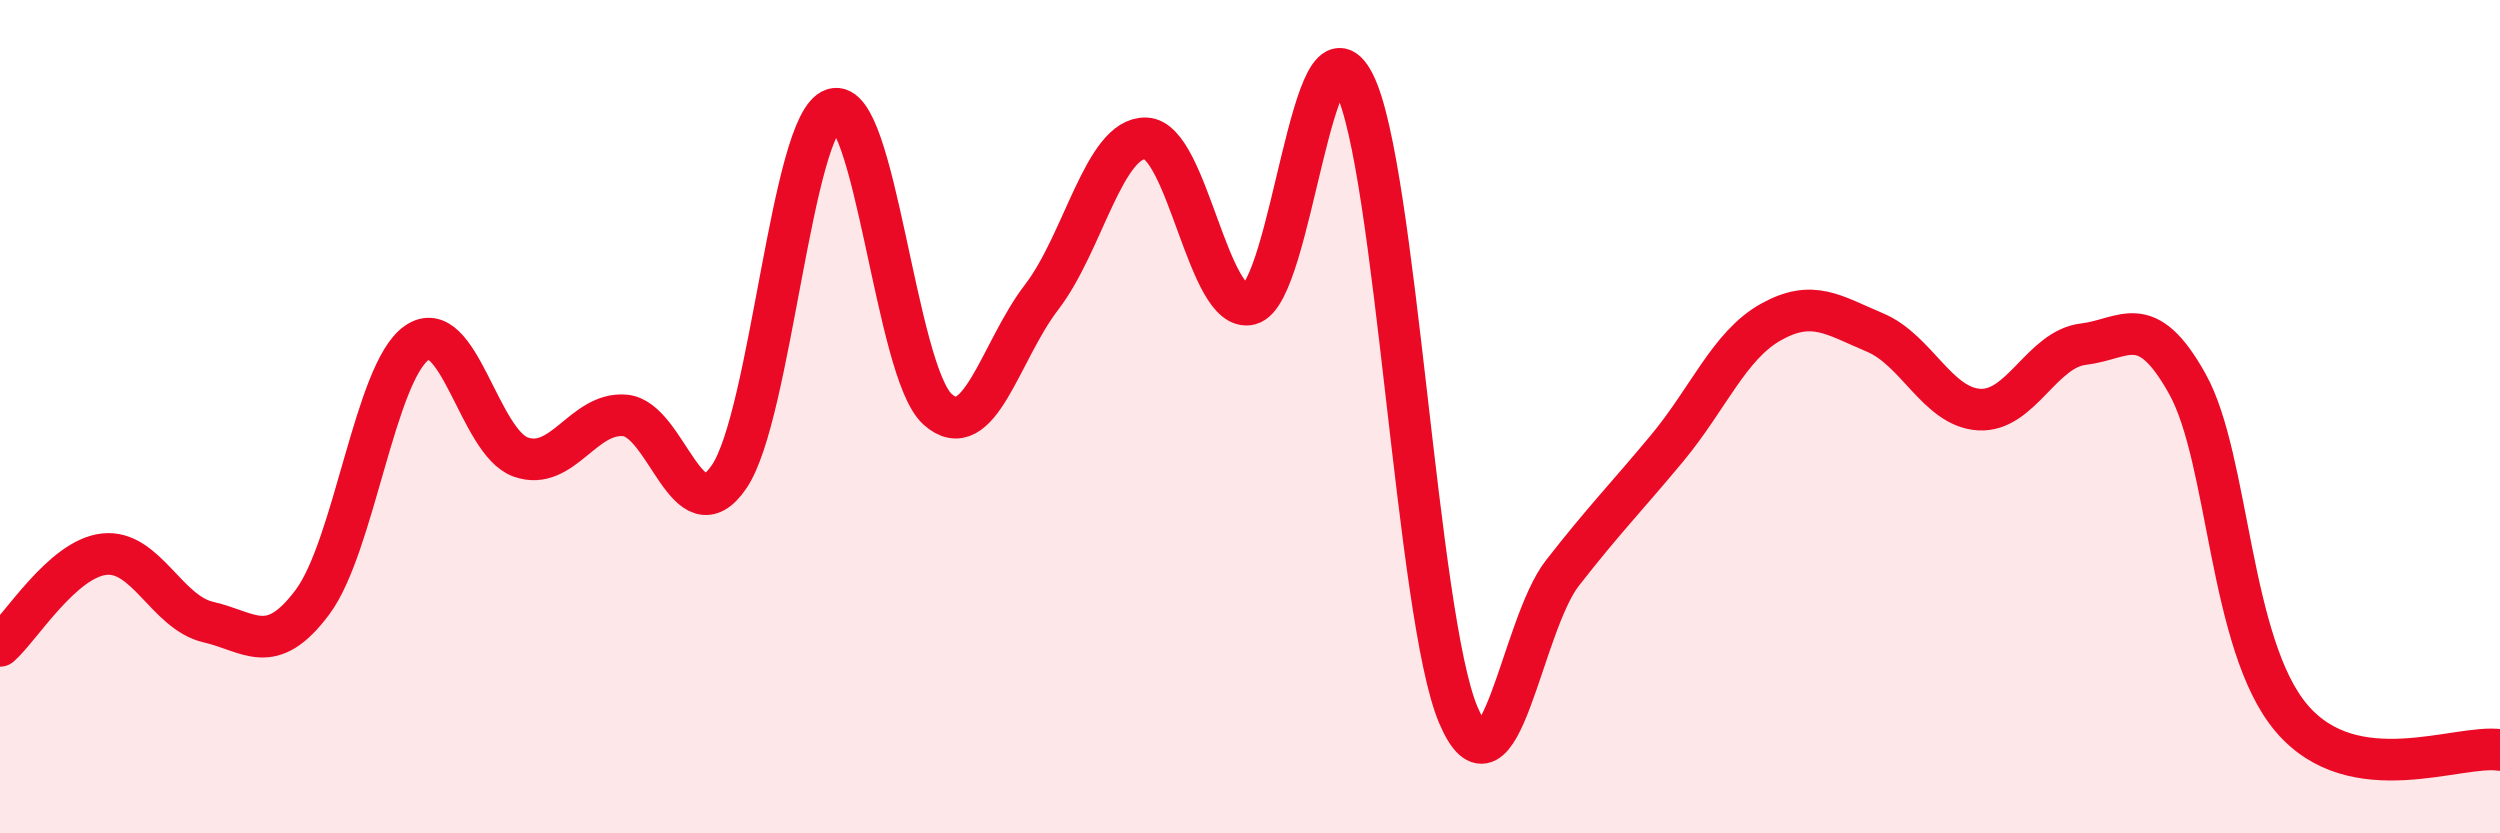 
    <svg width="60" height="20" viewBox="0 0 60 20" xmlns="http://www.w3.org/2000/svg">
      <path
        d="M 0,15.5 C 0.5,15.06 1.5,13.41 2.5,13.3 C 3.5,13.19 4,14.7 5,14.93 C 6,15.16 6.5,15.79 7.5,14.45 C 8.5,13.11 9,8.93 10,8.23 C 11,7.53 11.5,10.62 12.5,10.97 C 13.5,11.32 14,9.88 15,9.97 C 16,10.06 16.5,12.91 17.5,11.44 C 18.5,9.97 19,2.94 20,2.62 C 21,2.3 21.5,8.92 22.5,9.82 C 23.5,10.72 24,8.43 25,7.13 C 26,5.83 26.5,3.29 27.5,3.32 C 28.5,3.35 29,7.56 30,7.3 C 31,7.04 31.5,0.03 32.5,2 C 33.5,3.97 34,14.81 35,17.16 C 36,19.51 36.5,15.03 37.5,13.75 C 38.5,12.47 39,11.97 40,10.77 C 41,9.57 41.5,8.29 42.5,7.73 C 43.5,7.17 44,7.56 45,7.98 C 46,8.4 46.5,9.77 47.5,9.83 C 48.5,9.89 49,8.38 50,8.26 C 51,8.14 51.5,7.42 52.5,9.22 C 53.5,11.02 53.5,15.48 55,17.24 C 56.5,19 59,17.85 60,18L60 20L0 20Z"
        fill="#EB0A25"
        opacity="0.1"
        stroke-linecap="round"
        stroke-linejoin="round"
      />
      <path
        d="M 0,15.5 C 0.5,15.06 1.5,13.41 2.5,13.3 C 3.5,13.19 4,14.7 5,14.93 C 6,15.16 6.5,15.79 7.5,14.45 C 8.5,13.11 9,8.93 10,8.23 C 11,7.53 11.5,10.62 12.5,10.97 C 13.5,11.32 14,9.88 15,9.97 C 16,10.06 16.5,12.91 17.5,11.44 C 18.5,9.97 19,2.94 20,2.62 C 21,2.3 21.5,8.92 22.5,9.82 C 23.5,10.72 24,8.43 25,7.13 C 26,5.83 26.5,3.29 27.5,3.32 C 28.5,3.35 29,7.56 30,7.3 C 31,7.04 31.5,0.03 32.5,2 C 33.5,3.97 34,14.81 35,17.16 C 36,19.51 36.5,15.03 37.5,13.75 C 38.5,12.47 39,11.97 40,10.77 C 41,9.57 41.5,8.29 42.5,7.73 C 43.5,7.17 44,7.56 45,7.98 C 46,8.4 46.5,9.77 47.5,9.83 C 48.5,9.89 49,8.38 50,8.26 C 51,8.14 51.5,7.42 52.5,9.22 C 53.5,11.02 53.5,15.48 55,17.24 C 56.5,19 59,17.85 60,18"
        stroke="#EB0A25"
        stroke-width="1"
        fill="none"
        stroke-linecap="round"
        stroke-linejoin="round"
      />
    </svg>
  